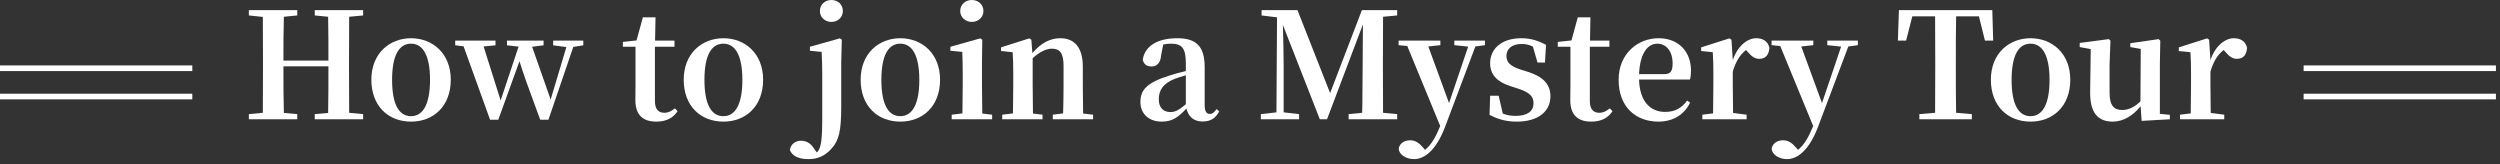 <svg width="442" height="29" viewBox="0 0 442 29" fill="none" xmlns="http://www.w3.org/2000/svg">
<rect x="0" y="0" width="442" height="29" fill="#333333" stroke="none"/>
<line x1="34" y1="12.066" x2="-4.37114e-08" y2="12.066" stroke="white"/>
<line x1="34" y1="17.066" x2="-4.37114e-08" y2="17.066" stroke="white"/>
<path d="M390.571 7.02L390.805 10.634C391.637 8.138 393.379 6.76 394.939 6.76C396.031 6.76 396.967 7.202 397.279 8.424C397.201 9.594 396.707 10.4 395.485 10.4C394.627 10.4 394.081 9.906 393.431 9.152L393.145 8.84C392.053 9.698 391.351 10.842 390.805 12.662V14.976C390.805 16.38 390.831 18.486 390.857 19.968L393.249 20.28V21.086H385.423V20.28L387.321 20.046C387.347 18.564 387.373 16.406 387.373 14.976V13.104C387.373 11.414 387.347 10.478 387.269 9.23L385.215 9.022V8.372L390.207 6.786L390.571 7.02Z" fill="white"/>
<path d="M381.864 20.124L383.632 20.306V21.086L378.64 21.372L378.458 18.772C377.21 20.358 375.468 21.502 373.544 21.502C371.048 21.502 369.488 20.124 369.54 16.224L369.644 8.684L367.694 8.32V7.592L372.842 6.916L373.128 7.202L372.972 11.362V16.406C372.972 18.694 373.778 19.448 375.208 19.448C376.378 19.448 377.47 18.876 378.432 17.914L378.484 8.658L376.638 8.32V7.644L381.656 6.916L381.942 7.202L381.864 11.362V20.124Z" fill="white"/>
<path d="M359.006 21.502C354.976 21.502 351.986 18.746 351.986 14.092C351.986 9.438 355.21 6.76 359.006 6.76C362.776 6.76 366.026 9.412 366.026 14.092C366.026 18.772 362.984 21.502 359.006 21.502ZM359.006 20.54C361.112 20.54 362.36 18.434 362.36 14.118C362.36 9.828 361.112 7.722 359.006 7.722C356.848 7.722 355.652 9.828 355.652 14.118C355.652 18.434 356.848 20.54 359.006 20.54Z" fill="white"/>
<path d="M349.873 2.886H345.843C345.791 5.486 345.791 8.138 345.791 10.816V12.09C345.791 14.69 345.791 17.316 345.843 19.942L348.625 20.176V21.086H339.343V20.176L342.125 19.942C342.151 17.368 342.151 14.742 342.151 12.09V10.816C342.151 8.19 342.151 5.512 342.125 2.886H338.095L337.003 7.176H335.547L335.729 1.794H352.239L352.395 7.176H350.939L349.873 2.886Z" fill="white"/>
<path d="M328.474 7.176V7.982L326.784 8.216L321.454 22.36C319.816 26.702 317.71 28.132 315.942 28.132C314.564 28.132 313.264 27.352 313.238 26.26C313.394 25.272 314.33 24.804 315.24 24.804C316.202 24.804 316.852 25.298 317.528 26.078L317.892 26.494C319.01 25.584 319.79 24.206 320.57 22.282L314.746 8.138L313.212 7.982V7.176H320.596V7.982L318.464 8.216L322.13 18.226L325.51 8.242L323.066 7.982V7.176H328.474Z" fill="white"/>
<path d="M306.122 7.02L306.356 10.634C307.188 8.138 308.93 6.76 310.49 6.76C311.582 6.76 312.518 7.202 312.83 8.424C312.752 9.594 312.258 10.4 311.036 10.4C310.178 10.4 309.632 9.906 308.982 9.152L308.696 8.84C307.604 9.698 306.902 10.842 306.356 12.662V14.976C306.356 16.38 306.382 18.486 306.408 19.968L308.8 20.28V21.086H300.974V20.28L302.872 20.046C302.898 18.564 302.924 16.406 302.924 14.976V13.104C302.924 11.414 302.898 10.478 302.82 9.23L300.766 9.022V8.372L305.758 6.786L306.122 7.02Z" fill="white"/>
<path d="M289.787 13.104H294.233C295.429 13.104 295.715 12.506 295.715 11.18C295.715 9.074 294.597 7.722 293.011 7.722C291.373 7.722 289.943 9.308 289.787 13.104ZM298.783 14.066H289.787C289.891 18.044 291.867 19.786 294.389 19.786C296.261 19.786 297.379 19.006 298.289 17.784L298.809 18.148C297.769 20.28 295.793 21.502 293.219 21.502C289.137 21.502 286.173 18.85 286.173 14.118C286.173 9.438 289.605 6.76 293.245 6.76C296.807 6.76 298.965 9.178 298.965 12.454C298.965 13.13 298.913 13.624 298.783 14.066Z" fill="white"/>
<path d="M284.62 19.162L285.088 19.656C284.334 20.826 283.112 21.502 281.344 21.502C278.952 21.502 277.626 20.332 277.626 17.68C277.626 16.848 277.652 16.12 277.652 15.08V8.268H275.416V7.41L277.834 7.15L278.952 3.068H281.188L281.11 7.176H284.542V8.268H281.084V17.888C281.084 19.344 281.734 19.942 282.774 19.942C283.45 19.942 283.918 19.682 284.62 19.162Z" fill="white"/>
<path d="M268.914 12.324L270.266 12.74C272.996 13.65 274.114 15.028 274.114 17.03C274.114 19.682 271.982 21.502 268.16 21.502C266.288 21.502 264.832 21.086 263.35 20.306L263.454 16.926H264.962L265.69 20.072C266.366 20.358 267.094 20.488 267.952 20.488C270.032 20.488 271.124 19.682 271.124 18.252C271.124 17.108 270.526 16.38 268.498 15.704L267.068 15.236C264.832 14.534 263.454 13.286 263.454 11.18C263.454 8.684 265.404 6.76 268.966 6.76C270.63 6.76 271.904 7.176 273.334 7.93L273.152 11.05H271.826L271.02 8.242C270.396 7.93 269.798 7.774 269.044 7.774C267.328 7.774 266.34 8.606 266.34 9.88C266.34 10.972 266.912 11.674 268.914 12.324Z" fill="white"/>
<path d="M262.535 7.176V7.982L260.845 8.216L255.515 22.36C253.877 26.702 251.771 28.132 250.003 28.132C248.625 28.132 247.325 27.352 247.299 26.26C247.455 25.272 248.391 24.804 249.301 24.804C250.263 24.804 250.913 25.298 251.589 26.078L251.953 26.494C253.071 25.584 253.851 24.206 254.631 22.282L248.807 8.138L247.273 7.982V7.176H254.657V7.982L252.525 8.216L256.191 18.226L259.571 8.242L257.127 7.982V7.176H262.535Z" fill="white"/>
<path d="M247.021 2.73L244.525 2.964C244.499 5.59 244.499 8.216 244.499 10.816V12.09C244.499 14.716 244.499 17.342 244.525 19.942L247.021 20.176V21.086H238.441V20.176L240.833 19.942C240.911 17.368 240.859 14.768 240.911 12.506L240.963 4.316L234.619 21.086H233.345L226.819 4.42C226.897 7.02 226.949 10.478 226.949 11.57V19.864L229.679 20.176V21.086H222.919V20.176L225.675 19.864L225.779 3.068L223.049 2.73V1.794H229.393L235.165 16.458L240.781 1.794H247.021V2.73Z" fill="white"/>
<path d="M209.658 18.434V13.312C208.878 13.546 208.15 13.754 207.708 13.936C205.654 14.742 204.874 15.938 204.874 17.55C204.874 19.084 205.706 19.812 206.954 19.812C207.812 19.812 208.462 19.422 209.658 18.434ZM215.092 19.292L215.56 19.682C214.884 20.982 213.974 21.476 212.596 21.476C211.01 21.476 210.1 20.592 209.762 19.188C208.332 20.696 207.318 21.502 205.394 21.502C203.21 21.502 201.624 20.202 201.624 18.018C201.624 15.86 202.82 14.586 206.824 13.338C207.604 13.078 208.644 12.792 209.658 12.558V11.232C209.658 8.476 208.956 7.722 207.006 7.722C206.564 7.722 206.122 7.774 205.654 7.878L205.29 9.75C205.186 11.18 204.484 11.752 203.6 11.752C202.742 11.752 202.196 11.336 202.04 10.556C202.378 8.216 204.536 6.76 208.15 6.76C211.556 6.76 212.986 8.242 212.986 11.882V18.59C212.986 19.76 213.35 20.15 213.922 20.15C214.312 20.15 214.624 19.916 215.092 19.292Z" fill="white"/>
<path d="M191.494 20.072L193.262 20.28V21.086H186.138V20.28L187.958 20.046C188.01 18.59 188.036 16.458 188.036 14.976V11.648C188.036 9.386 187.386 8.606 185.982 8.606C185.02 8.606 183.85 9.126 182.576 10.296V14.976C182.576 16.406 182.602 18.59 182.628 20.072L184.318 20.28V21.086H177.194V20.28L179.092 20.046C179.118 18.564 179.144 16.406 179.144 14.976V13.104C179.144 11.414 179.118 10.478 179.04 9.23L176.986 9.022V8.372L181.978 6.786L182.342 7.02L182.524 9.386C184.162 7.488 185.774 6.76 187.464 6.76C189.908 6.76 191.442 8.32 191.442 11.804V14.976C191.442 16.458 191.468 18.59 191.494 20.072Z" fill="white"/>
<path d="M171.82 3.874C170.702 3.874 169.766 3.068 169.766 1.95C169.766 0.78 170.702 0 171.82 0C172.938 0 173.874 0.78 173.874 1.95C173.874 3.068 172.938 3.874 171.82 3.874ZM173.666 20.072L175.408 20.28V21.086H168.258V20.28L170.156 20.046C170.182 18.564 170.208 16.406 170.208 14.976V13.13C170.208 11.466 170.182 10.478 170.13 9.178L168.024 8.97V8.268L173.302 6.786L173.666 7.02L173.614 11.076V14.976C173.614 16.406 173.64 18.59 173.666 20.072Z" fill="white"/>
<path d="M159.182 21.502C155.152 21.502 152.162 18.746 152.162 14.092C152.162 9.438 155.386 6.76 159.182 6.76C162.952 6.76 166.202 9.412 166.202 14.092C166.202 18.772 163.16 21.502 159.182 21.502ZM159.182 20.54C161.288 20.54 162.536 18.434 162.536 14.118C162.536 9.828 161.288 7.722 159.182 7.722C157.024 7.722 155.828 9.828 155.828 14.118C155.828 18.434 157.024 20.54 159.182 20.54Z" fill="white"/>
<path d="M146.986 3.874C145.868 3.874 144.958 3.068 144.958 1.95C144.958 0.78 145.868 0 146.986 0C148.13 0 149.014 0.78 149.014 1.95C149.014 3.068 148.13 3.874 146.986 3.874ZM143.19 8.268L148.468 6.786L148.832 7.02L148.728 11.076V18.772C148.728 23.088 148.364 24.804 146.986 26.312C145.712 27.69 144.438 28.132 142.904 28.132C140.85 28.132 139.94 27.326 139.654 26.52C139.784 25.48 140.668 24.882 141.578 24.882C142.488 24.882 143.242 25.246 143.84 26.156L144.412 26.962C144.62 26.754 144.802 26.494 144.932 26.13C145.426 24.83 145.374 22.048 145.374 18.434V13.208C145.374 11.544 145.322 10.426 145.27 9.178L143.19 8.97V8.268Z" fill="white"/>
<path d="M127.9 21.502C123.87 21.502 120.88 18.746 120.88 14.092C120.88 9.438 124.104 6.76 127.9 6.76C131.67 6.76 134.92 9.412 134.92 14.092C134.92 18.772 131.878 21.502 127.9 21.502ZM127.9 20.54C130.006 20.54 131.254 18.434 131.254 14.118C131.254 9.828 130.006 7.722 127.9 7.722C125.742 7.722 124.546 9.828 124.546 14.118C124.546 18.434 125.742 20.54 127.9 20.54Z" fill="white"/>
<path d="M119.327 19.162L119.795 19.656C119.041 20.826 117.819 21.502 116.051 21.502C113.659 21.502 112.333 20.332 112.333 17.68C112.333 16.848 112.359 16.12 112.359 15.08V8.268H110.123V7.41L112.541 7.15L113.659 3.068H115.895L115.817 7.176H119.249V8.268H115.791V17.888C115.791 19.344 116.441 19.942 117.481 19.942C118.157 19.942 118.625 19.682 119.327 19.162Z" fill="white"/>
<path d="M103.127 7.176V8.008L101.359 8.294L96.965 21.164H95.509C93.403 15.496 92.467 12.896 91.843 10.816L88.099 21.164H86.643L81.963 8.19L80.481 8.008V7.176H87.605V8.008L85.499 8.216L88.515 17.758L91.687 8.242L89.633 8.008V7.176H96.107V8.008L94.079 8.268L97.355 17.602L100.137 8.32L97.797 8.008V7.176H103.127Z" fill="white"/>
<path d="M72.676 21.502C68.646 21.502 65.656 18.746 65.656 14.092C65.656 9.438 68.88 6.76 72.676 6.76C76.446 6.76 79.696 9.412 79.696 14.092C79.696 18.772 76.654 21.502 72.676 21.502ZM72.676 20.54C74.782 20.54 76.03 18.434 76.03 14.118C76.03 9.828 74.782 7.722 72.676 7.722C70.518 7.722 69.322 9.828 69.322 14.118C69.322 18.434 70.518 20.54 72.676 20.54Z" fill="white"/>
<path d="M64.202 2.73L61.732 2.964C61.706 5.564 61.706 8.164 61.706 10.816V12.09C61.706 14.69 61.706 17.342 61.732 19.942L64.202 20.176V21.086H55.648V20.176L58.014 19.968C58.066 17.394 58.066 14.742 58.066 11.726H50.11C50.11 14.716 50.11 17.368 50.188 19.968L52.554 20.176V21.086H44V20.176L46.47 19.942C46.496 17.368 46.496 14.742 46.496 12.09V10.816C46.496 8.216 46.496 5.59 46.47 2.99L44 2.73V1.794H52.554V2.73L50.188 2.964C50.11 5.512 50.11 8.112 50.11 10.712H58.066C58.066 8.138 58.066 5.538 58.014 2.964L55.648 2.73V1.794H64.202V2.73Z" fill="white"/>
<line x1="441.279" y1="17.066" x2="407.279" y2="17.066" stroke="white"/>
<line x1="441.279" y1="12.066" x2="407.279" y2="12.066" stroke="white"/>
</svg>
